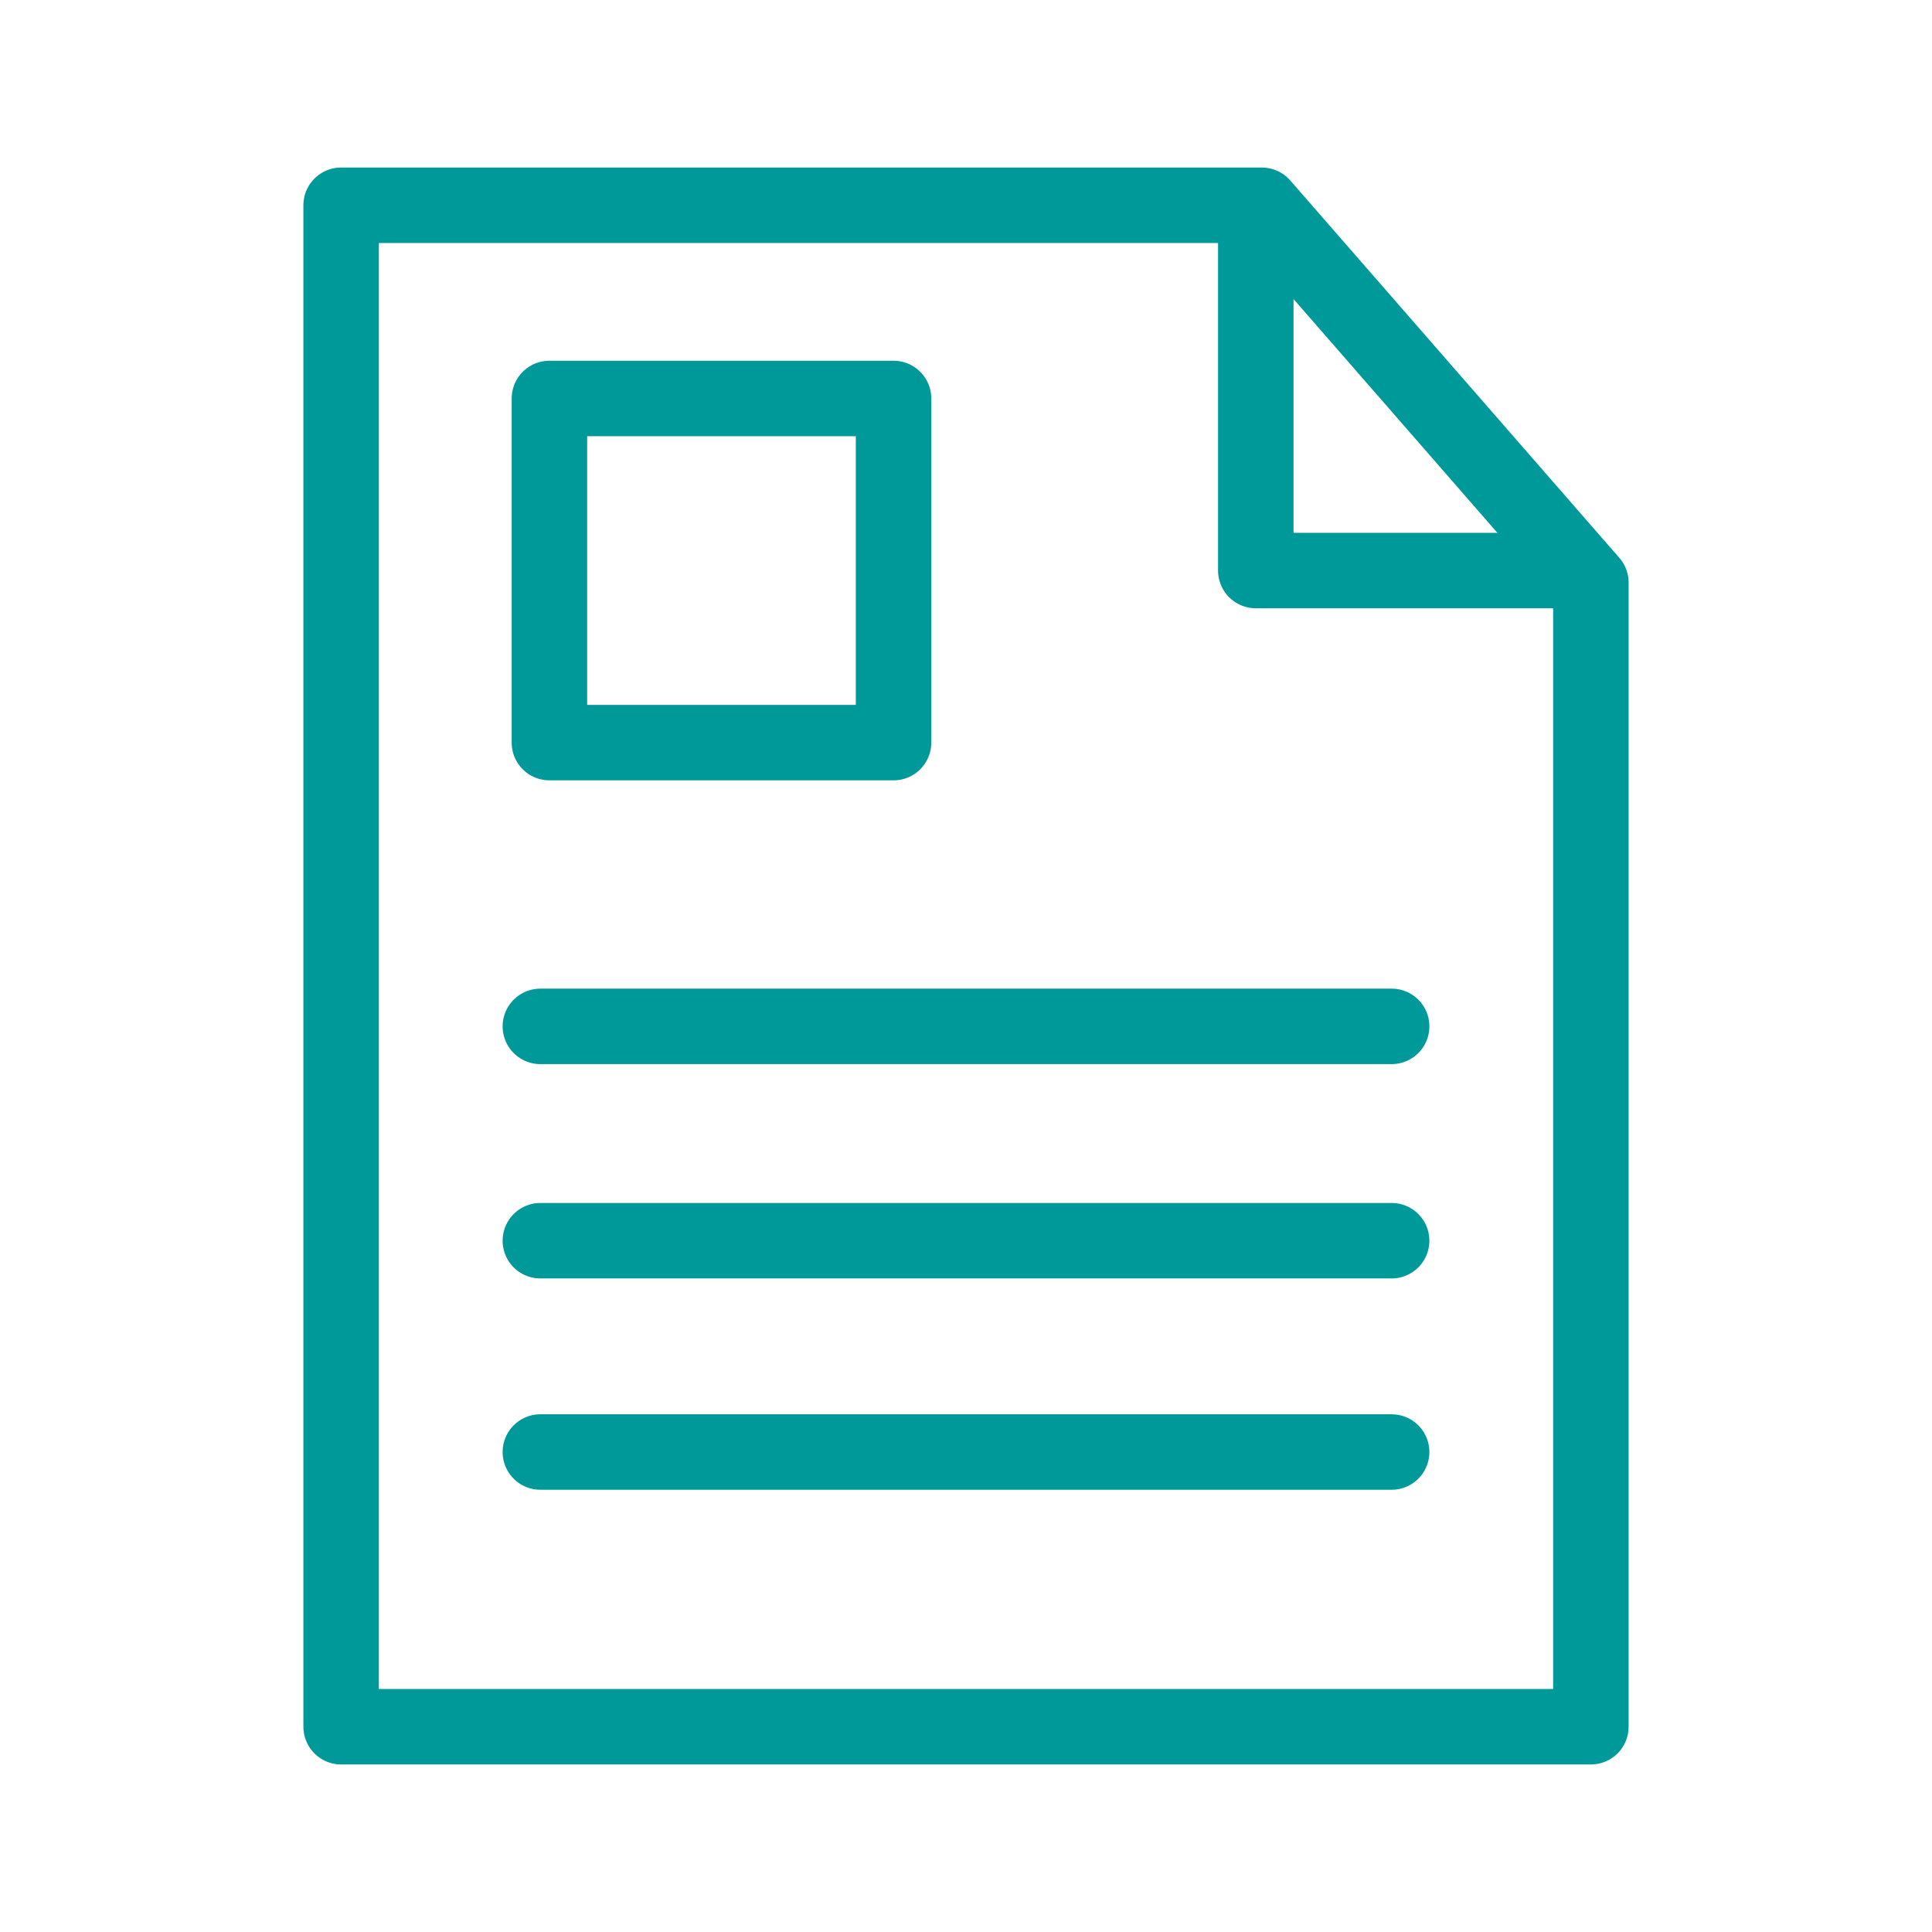 <?xml version="1.0" encoding="utf-8"?>
<!-- Generator: Adobe Illustrator 21.0.0, SVG Export Plug-In . SVG Version: 6.00 Build 0)  -->
<svg version="1.1" id="Layer_1" xmlns="http://www.w3.org/2000/svg" xmlns:xlink="http://www.w3.org/1999/xlink" x="0px" y="0px"
	 width="64px" height="64px" viewBox="0 0 64 64" enable-background="new 0 0 64 64" xml:space="preserve">
<g>
	<g>
		
			<polygon fill="none" stroke="#009999" stroke-width="2.5" stroke-linecap="round" stroke-linejoin="round" stroke-miterlimit="10" points="
			41.8,6.8 11.3,6.8 11.3,57.2 52.7,57.2 52.7,19.3 		"/>
		
			<polyline fill="none" stroke="#009999" stroke-width="2.5" stroke-linecap="round" stroke-linejoin="round" stroke-miterlimit="10" points="
			41.6,7.3 41.6,18.9 52.2,18.9 		"/>
	</g>
	
		<line fill="none" stroke="#009999" stroke-width="2.5" stroke-linecap="round" stroke-linejoin="round" stroke-miterlimit="10" x1="17.9" y1="34" x2="46.1" y2="34"/>
	
		<line fill="none" stroke="#009999" stroke-width="2.5" stroke-linecap="round" stroke-linejoin="round" stroke-miterlimit="10" x1="17.9" y1="41.1" x2="46.1" y2="41.1"/>
	
		<line fill="none" stroke="#009999" stroke-width="2.5" stroke-linecap="round" stroke-linejoin="round" stroke-miterlimit="10" x1="17.9" y1="48.1" x2="46.1" y2="48.1"/>
	
		<rect x="18.2" y="13.2" fill="none" stroke="#009999" stroke-width="2.5" stroke-linecap="round" stroke-linejoin="round" stroke-miterlimit="10" width="11.4" height="11.4"/>
</g>
</svg>
